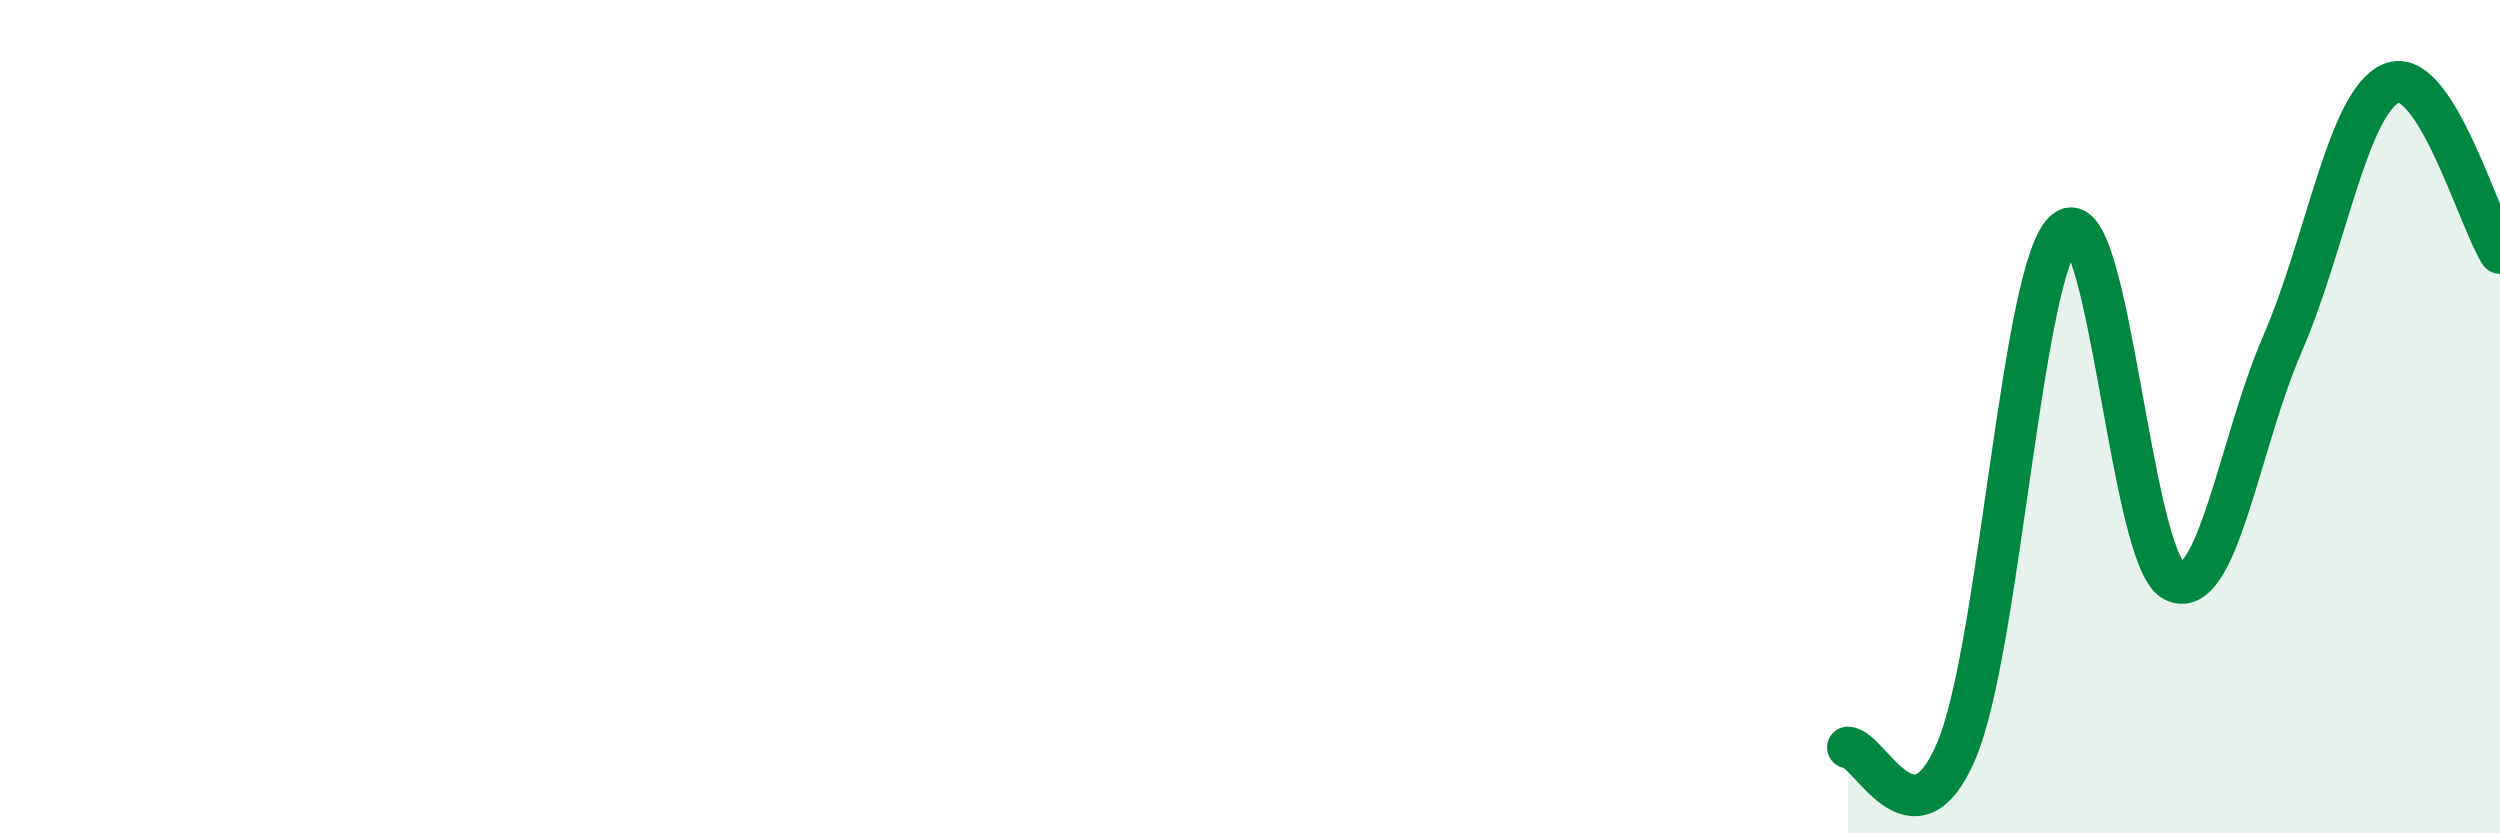 
    <svg width="60" height="20" viewBox="0 0 60 20" xmlns="http://www.w3.org/2000/svg">
      <path
        d="M 44.35,17.94 C 44.87,17.95 45.92,20.48 46.96,18 C 48,15.52 48.53,6.34 49.57,5.53 C 50.61,4.72 51.13,13.4 52.17,13.94 C 53.21,14.48 53.74,10.64 54.78,8.25 C 55.82,5.86 56.35,2.44 57.39,2 C 58.43,1.56 59.48,5.26 60,6.07L60 20L44.35 20Z"
        fill="#008740"
        opacity="0.1"
        stroke-linecap="round"
        stroke-linejoin="round"
      />
      <path
        d="M 44.35,17.94 C 44.87,17.95 45.92,20.48 46.96,18 C 48,15.52 48.53,6.34 49.57,5.53 C 50.61,4.72 51.13,13.4 52.17,13.94 C 53.21,14.48 53.74,10.64 54.78,8.25 C 55.82,5.86 56.35,2.44 57.39,2 C 58.43,1.56 59.48,5.26 60,6.07"
        stroke="#008740"
        stroke-width="1"
        fill="none"
        stroke-linecap="round"
        stroke-linejoin="round"
      />
    </svg>
  
